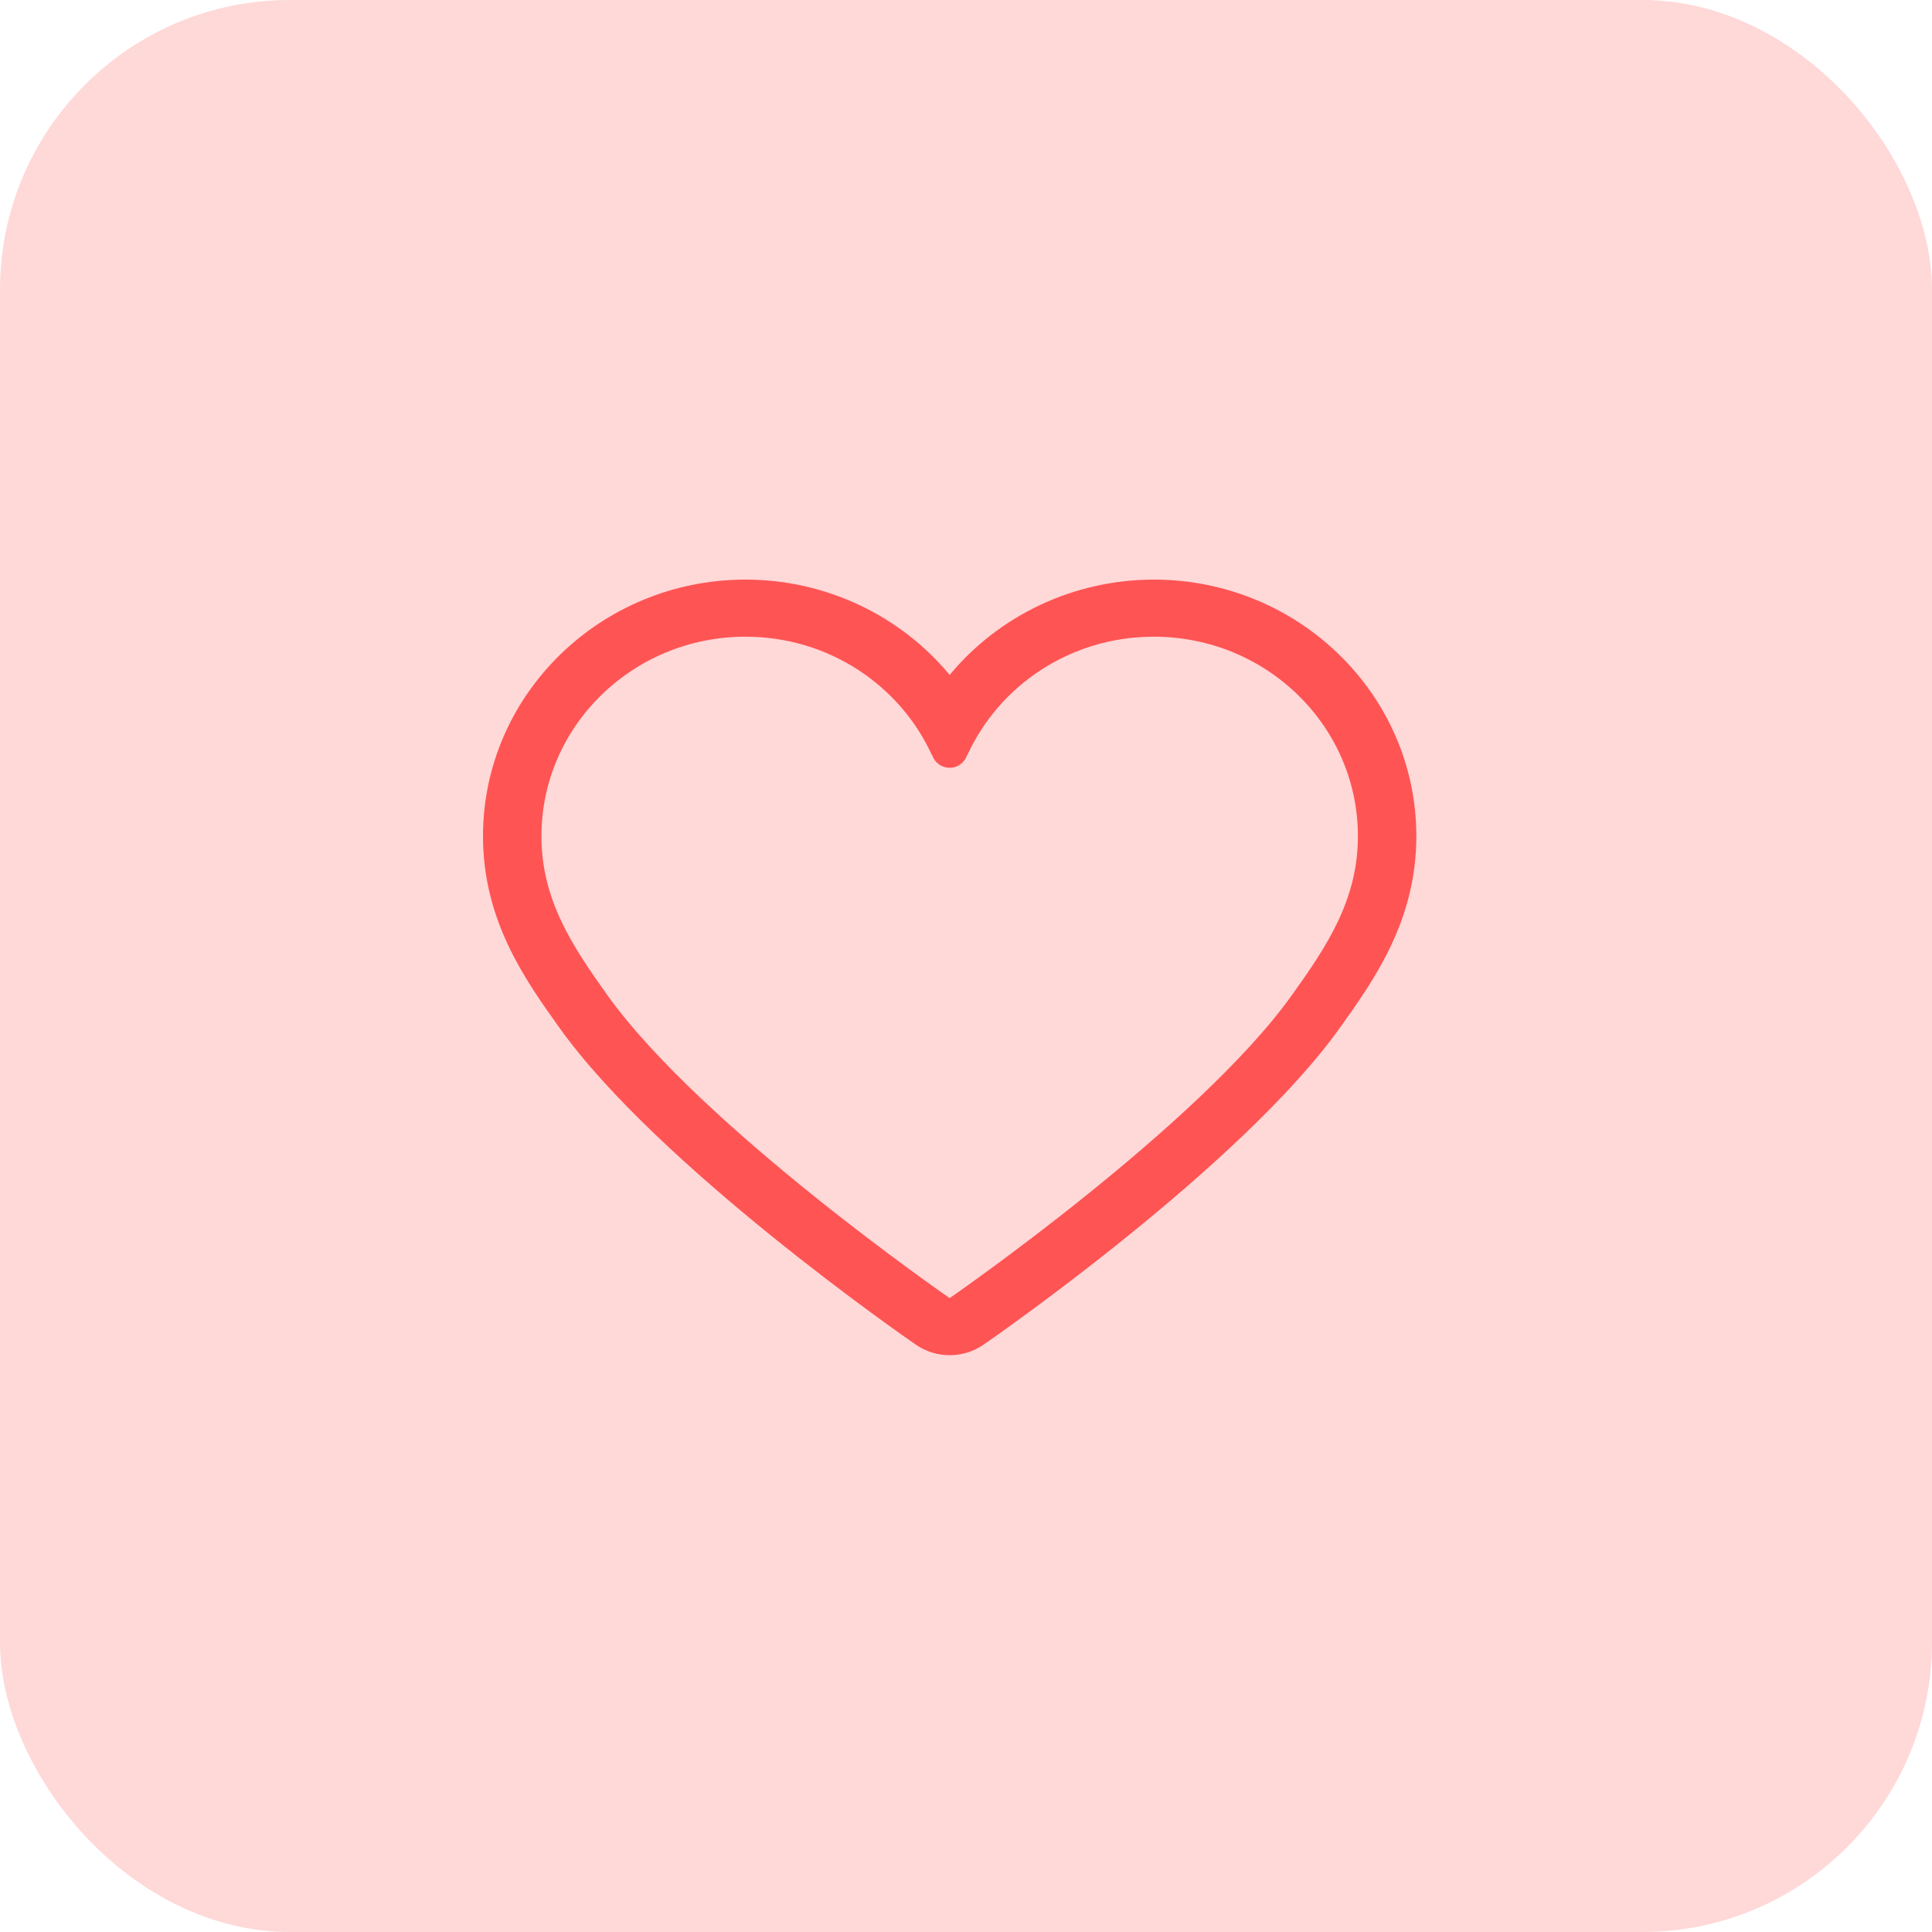 <svg width="20" height="20" viewBox="0 0 20 20" fill="none" xmlns="http://www.w3.org/2000/svg">
<rect width="20" height="20" rx="3" fill="#FFD8D8"/>
<path d="M11.944 6C11.113 6 10.339 6.373 9.831 6.987C9.322 6.373 8.55 6 7.718 6C6.219 6 5 7.191 5 8.656C5 9.53 5.437 10.143 5.788 10.635C6.808 12.066 9.373 13.846 9.482 13.921C9.586 13.993 9.709 14.029 9.831 14.029C9.953 14.029 10.075 13.993 10.18 13.921C10.289 13.846 12.854 12.066 13.874 10.635C14.225 10.143 14.662 9.53 14.662 8.656C14.662 7.191 13.442 6 11.944 6ZM13.377 10.297C12.406 11.659 9.831 13.438 9.831 13.438C9.831 13.438 7.255 11.659 6.284 10.297C5.926 9.794 5.605 9.316 5.605 8.656C5.605 7.516 6.551 6.591 7.718 6.591C8.58 6.591 9.321 7.097 9.649 7.821V7.817H9.65C9.674 7.893 9.746 7.948 9.831 7.948C9.916 7.948 9.987 7.893 10.011 7.817H10.014C10.343 7.095 11.082 6.591 11.944 6.591C13.111 6.591 14.057 7.516 14.057 8.656C14.057 9.316 13.736 9.794 13.377 10.297Z" fill="#FF5454"/>
</svg>
